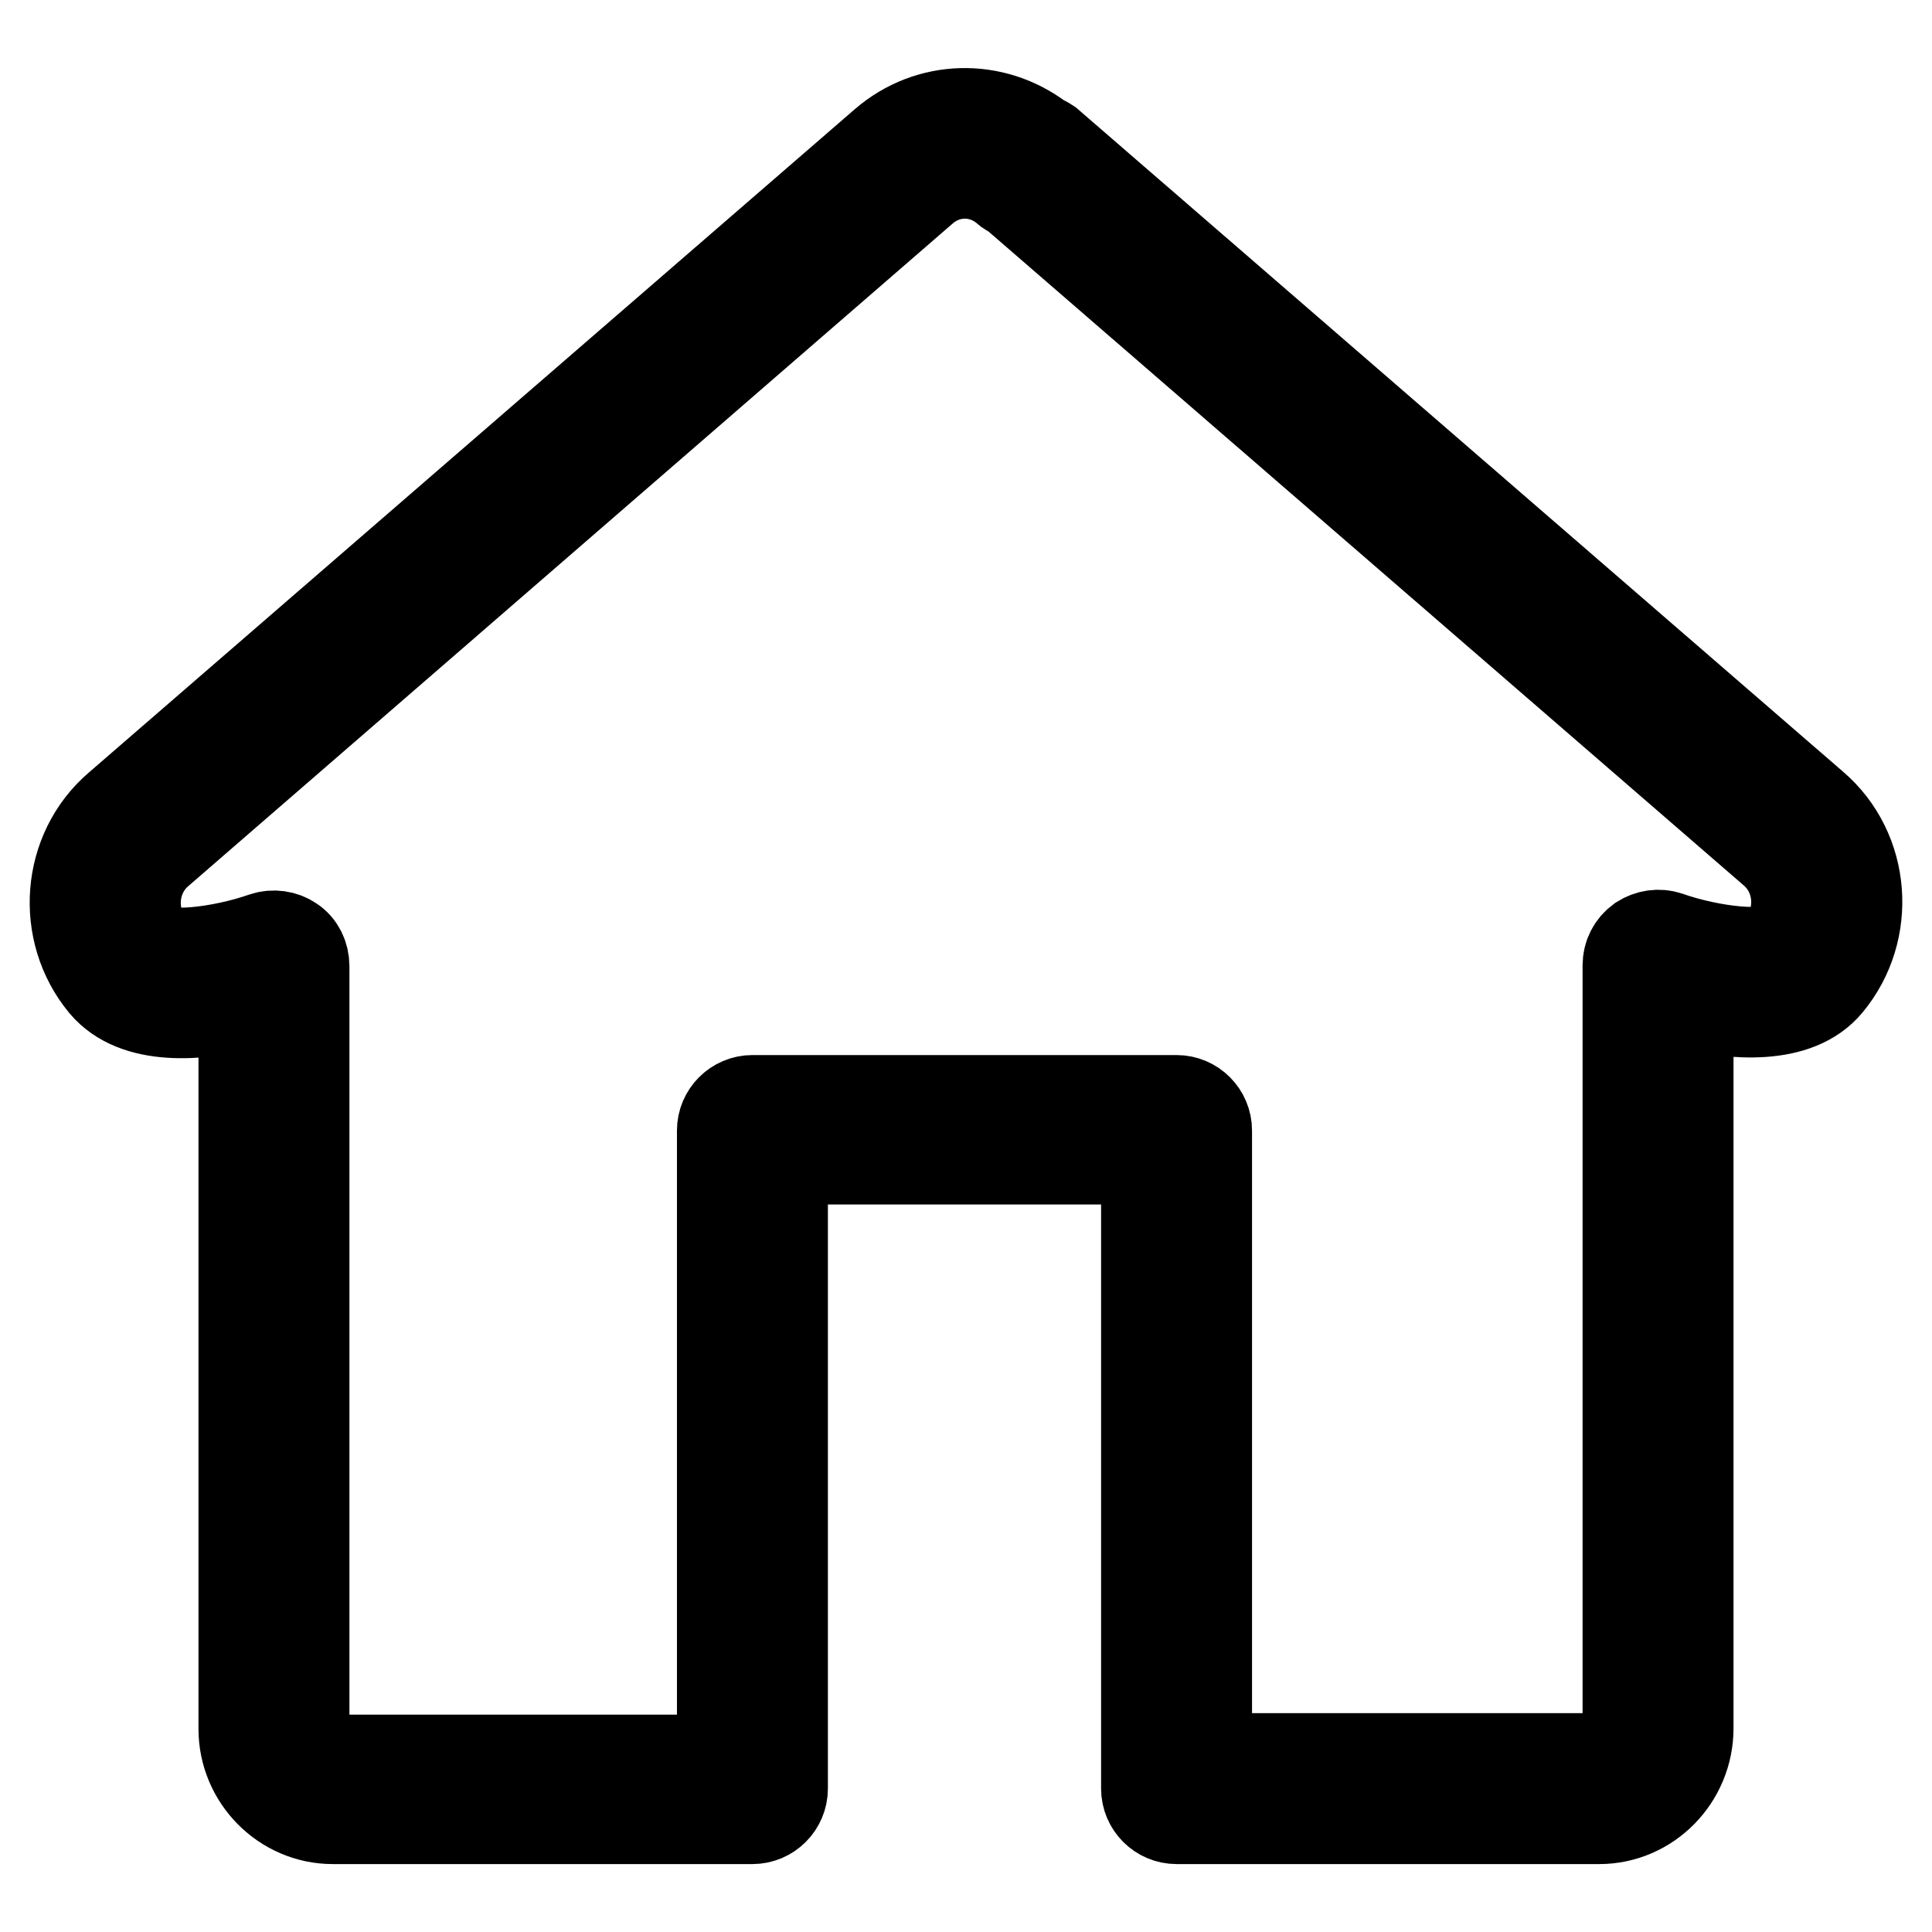 <?xml version="1.0" encoding="utf-8"?>
<!-- Svg Vector Icons : http://www.onlinewebfonts.com/icon -->
<!DOCTYPE svg PUBLIC "-//W3C//DTD SVG 1.1//EN" "http://www.w3.org/Graphics/SVG/1.1/DTD/svg11.dtd">
<svg version="1.1" xmlns="http://www.w3.org/2000/svg" xmlns:xlink="http://www.w3.org/1999/xlink" x="0px" y="0px" viewBox="0 0 256 256" enable-background="new 0 0 256 256" xml:space="preserve">
<g> <path stroke-width="12" fill-opacity="0" stroke="#000000"  d="M211.9,241h-56c-2.2,0-4-1.8-4-4v-83.4h-48.2V237c0,2.2-1.8,4-4,4H44.1c-6.5,0-11.8-5.4-11.8-11.9v-95.9 c-5.8,1.3-14.3,2.2-18.5-2.8c-5.8-7-5-17.6,1.9-23.5L117.2,19c5.9-5.1,14.4-5.3,20.6-0.6c0.4,0.2,0.8,0.4,1.1,0.6l101.4,87.8 c6.9,5.9,7.7,16.5,1.9,23.5c-4.1,5-12.7,4.1-18.5,2.8v95.9C223.7,235.6,218.4,241,211.9,241L211.9,241z M159.9,233h52 c2.1,0,3.8-1.8,3.8-4V127.9c0-1.3,0.6-2.5,1.7-3.3c1.1-0.7,2.4-0.9,3.6-0.5c5.7,2,13.5,2.9,15,1.1c3.1-3.7,2.6-9.3-1-12.4 L134.4,25.7c-0.4-0.2-0.8-0.4-1.1-0.7c-3.2-2.7-7.7-2.7-10.9,0L21,112.9c-3.6,3.1-4.1,8.7-1,12.4c1.5,1.8,9.3,0.9,15-1.1 c1.2-0.4,2.6-0.2,3.6,0.5c1.1,0.7,1.7,2,1.7,3.3v101.2c0,2.2,1.7,4,3.8,4h51.6v-83.4c0-2.2,1.8-4,4-4h56.2c2.2,0,4,1.8,4,4 L159.9,233L159.9,233z"/></g>
</svg>